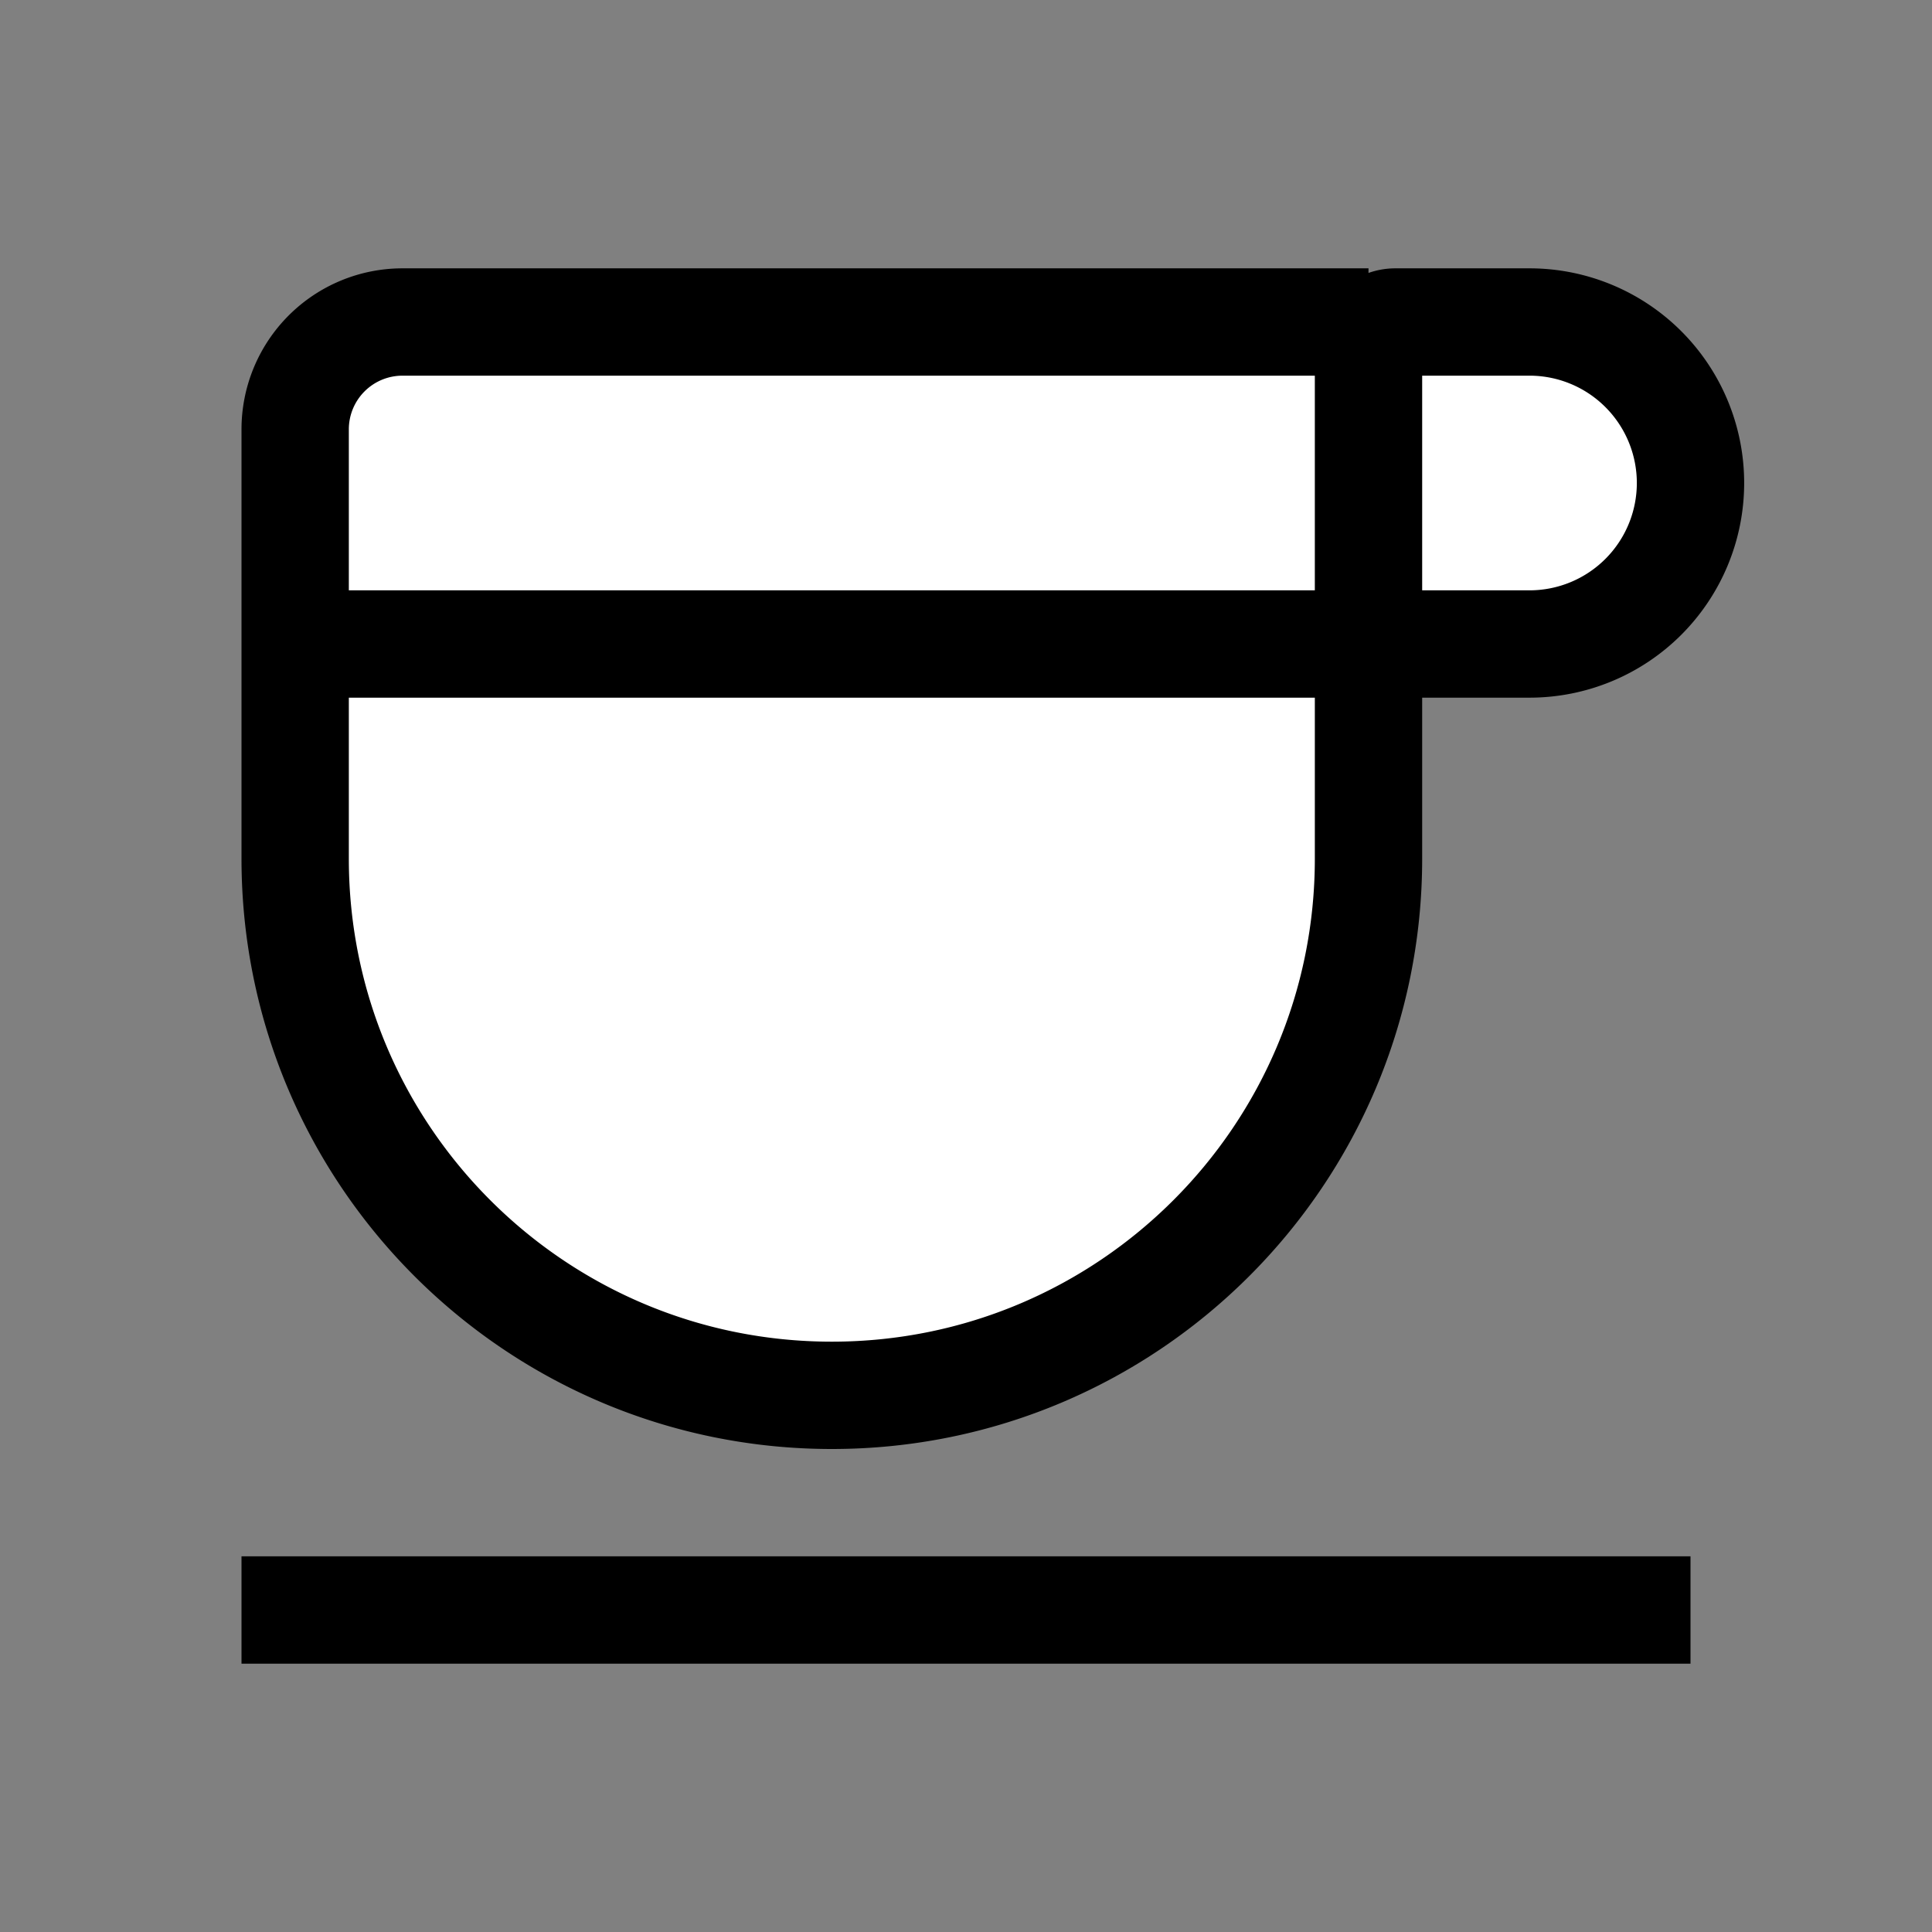 <svg width="72" height="72" viewBox="0 0 72 72" fill="none" xmlns="http://www.w3.org/2000/svg"><rect x="0" y="0" width="72" height="72" fill="#808080" stroke="none"/><path d="M11 16a4 4 0 014-4h36v12H11v-8z" fill="#fff"/><path d="M11 16a4 4 0 014-4h36v20c0 11.046-8.954 20-20 20s-20-8.954-20-20V16zm41 8a1 1 0 01-1-1V13a1 1 0 011-1h5a6 6 0 010 12h-5z" fill="#fff"/><path d="M51 12H15a4 4 0 00-4 4m40-4v12H11v-8m40-4v20c0 11.046-8.954 20-20 20s-20-8.954-20-20V16m52 44H9m54-42a6 6 0 01-6 6h-5a1 1 0 01-1-1V13a1 1 0 011-1h5a6 6 0 016 6z" stroke="#000" stroke-width="4"/></svg>